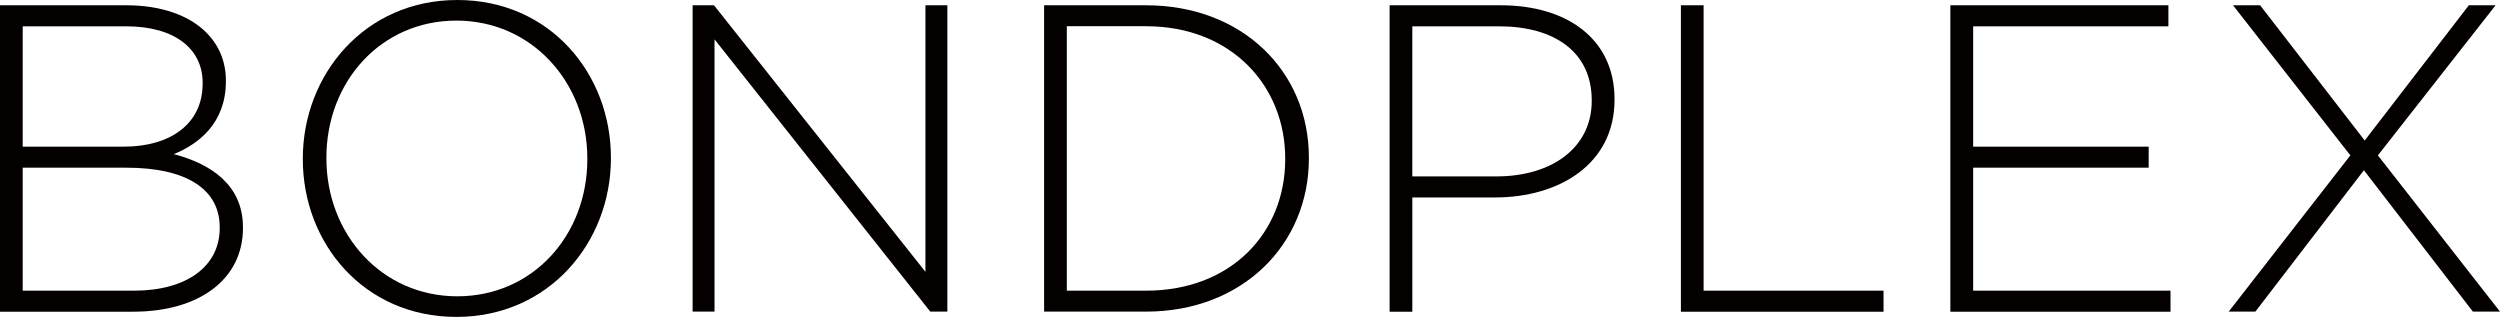 <?xml version="1.0" encoding="UTF-8"?><svg id="_レイヤー_2" xmlns="http://www.w3.org/2000/svg" viewBox="0 0 284 36"><defs><style>.cls-1{fill:#040000;}</style></defs><g id="header"><path class="cls-1" d="m0,.6h14.37c3.93,0,7.11,1.14,9.05,3.08,1.44,1.44,2.24,3.28,2.24,5.47v.1c0,4.72-3.08,7.11-5.92,8.26,4.18,1.09,7.86,3.48,7.86,8.3v.1c0,5.82-4.97,9.5-12.48,9.5H0V.6Zm14.37,18.45H2.58s0,13.97,0,13.97h12.63c5.97,0,9.75-2.74,9.75-7.11v-.1c0-4.28-3.73-6.76-10.59-6.76Zm8.65-9.65c0-3.83-3.13-6.41-8.7-6.41H2.58s0,13.67,0,13.67h11.49c5.22,0,8.95-2.54,8.95-7.16v-.1Z"/><path class="cls-1" d="m34.4,18.1v-.1c0-9.5,7.01-18,17.55-18,10.54,0,17.45,8.4,17.45,17.9v.1c0,9.5-7.01,18-17.55,18-10.54,0-17.45-8.4-17.45-17.9Zm32.32,0v-.1c0-8.6-6.27-15.66-14.87-15.66s-14.77,6.96-14.77,15.56v.1c0,8.6,6.27,15.66,14.87,15.66s14.77-6.96,14.77-15.56Z"/><path class="cls-1" d="m78.67.6h2.44s24.02,30.28,24.02,30.28V.6h2.49v34.8h-1.94s-24.51-30.93-24.51-30.93v30.93h-2.49V.6Z"/><path class="cls-1" d="m118.61.6h11.58c10.94,0,18.5,7.51,18.5,17.3v.1c0,9.79-7.56,17.4-18.5,17.4h-11.58V.6Zm2.58,2.39v30.03s9,0,9,0c9.7,0,15.81-6.61,15.81-14.92v-.1c0-8.25-6.12-15.02-15.81-15.02h-9Z"/><path class="cls-1" d="m157.85.6h12.63c7.66,0,12.93,3.93,12.93,10.64v.1c0,7.31-6.31,11.09-13.57,11.09h-9.4s0,12.98,0,12.98h-2.58V.6Zm12.13,19.44c6.46,0,10.84-3.38,10.84-8.55v-.1c0-5.52-4.28-8.4-10.54-8.4h-9.84s0,17.05,0,17.05h9.55Z"/><path class="cls-1" d="m190.95.6h2.58v32.42s20.44,0,20.44,0v2.39h-23.02V.6Z"/><path class="cls-1" d="m221.57.6h24.76v2.39h-22.18s0,13.67,0,13.67h19.94v2.39h-19.94s0,13.97,0,13.97h22.42v2.39h-25.01V.6Z"/><path class="cls-1" d="m283.5.6l-13.37,17.05,13.87,17.75h-3.08s-12.38-16.06-12.38-16.06l-12.33,16.06h-3.03s13.82-17.75,13.82-17.75L253.67.6h3.08s11.88,15.36,11.88,15.36l11.83-15.36h3.03Z"/></g></svg>